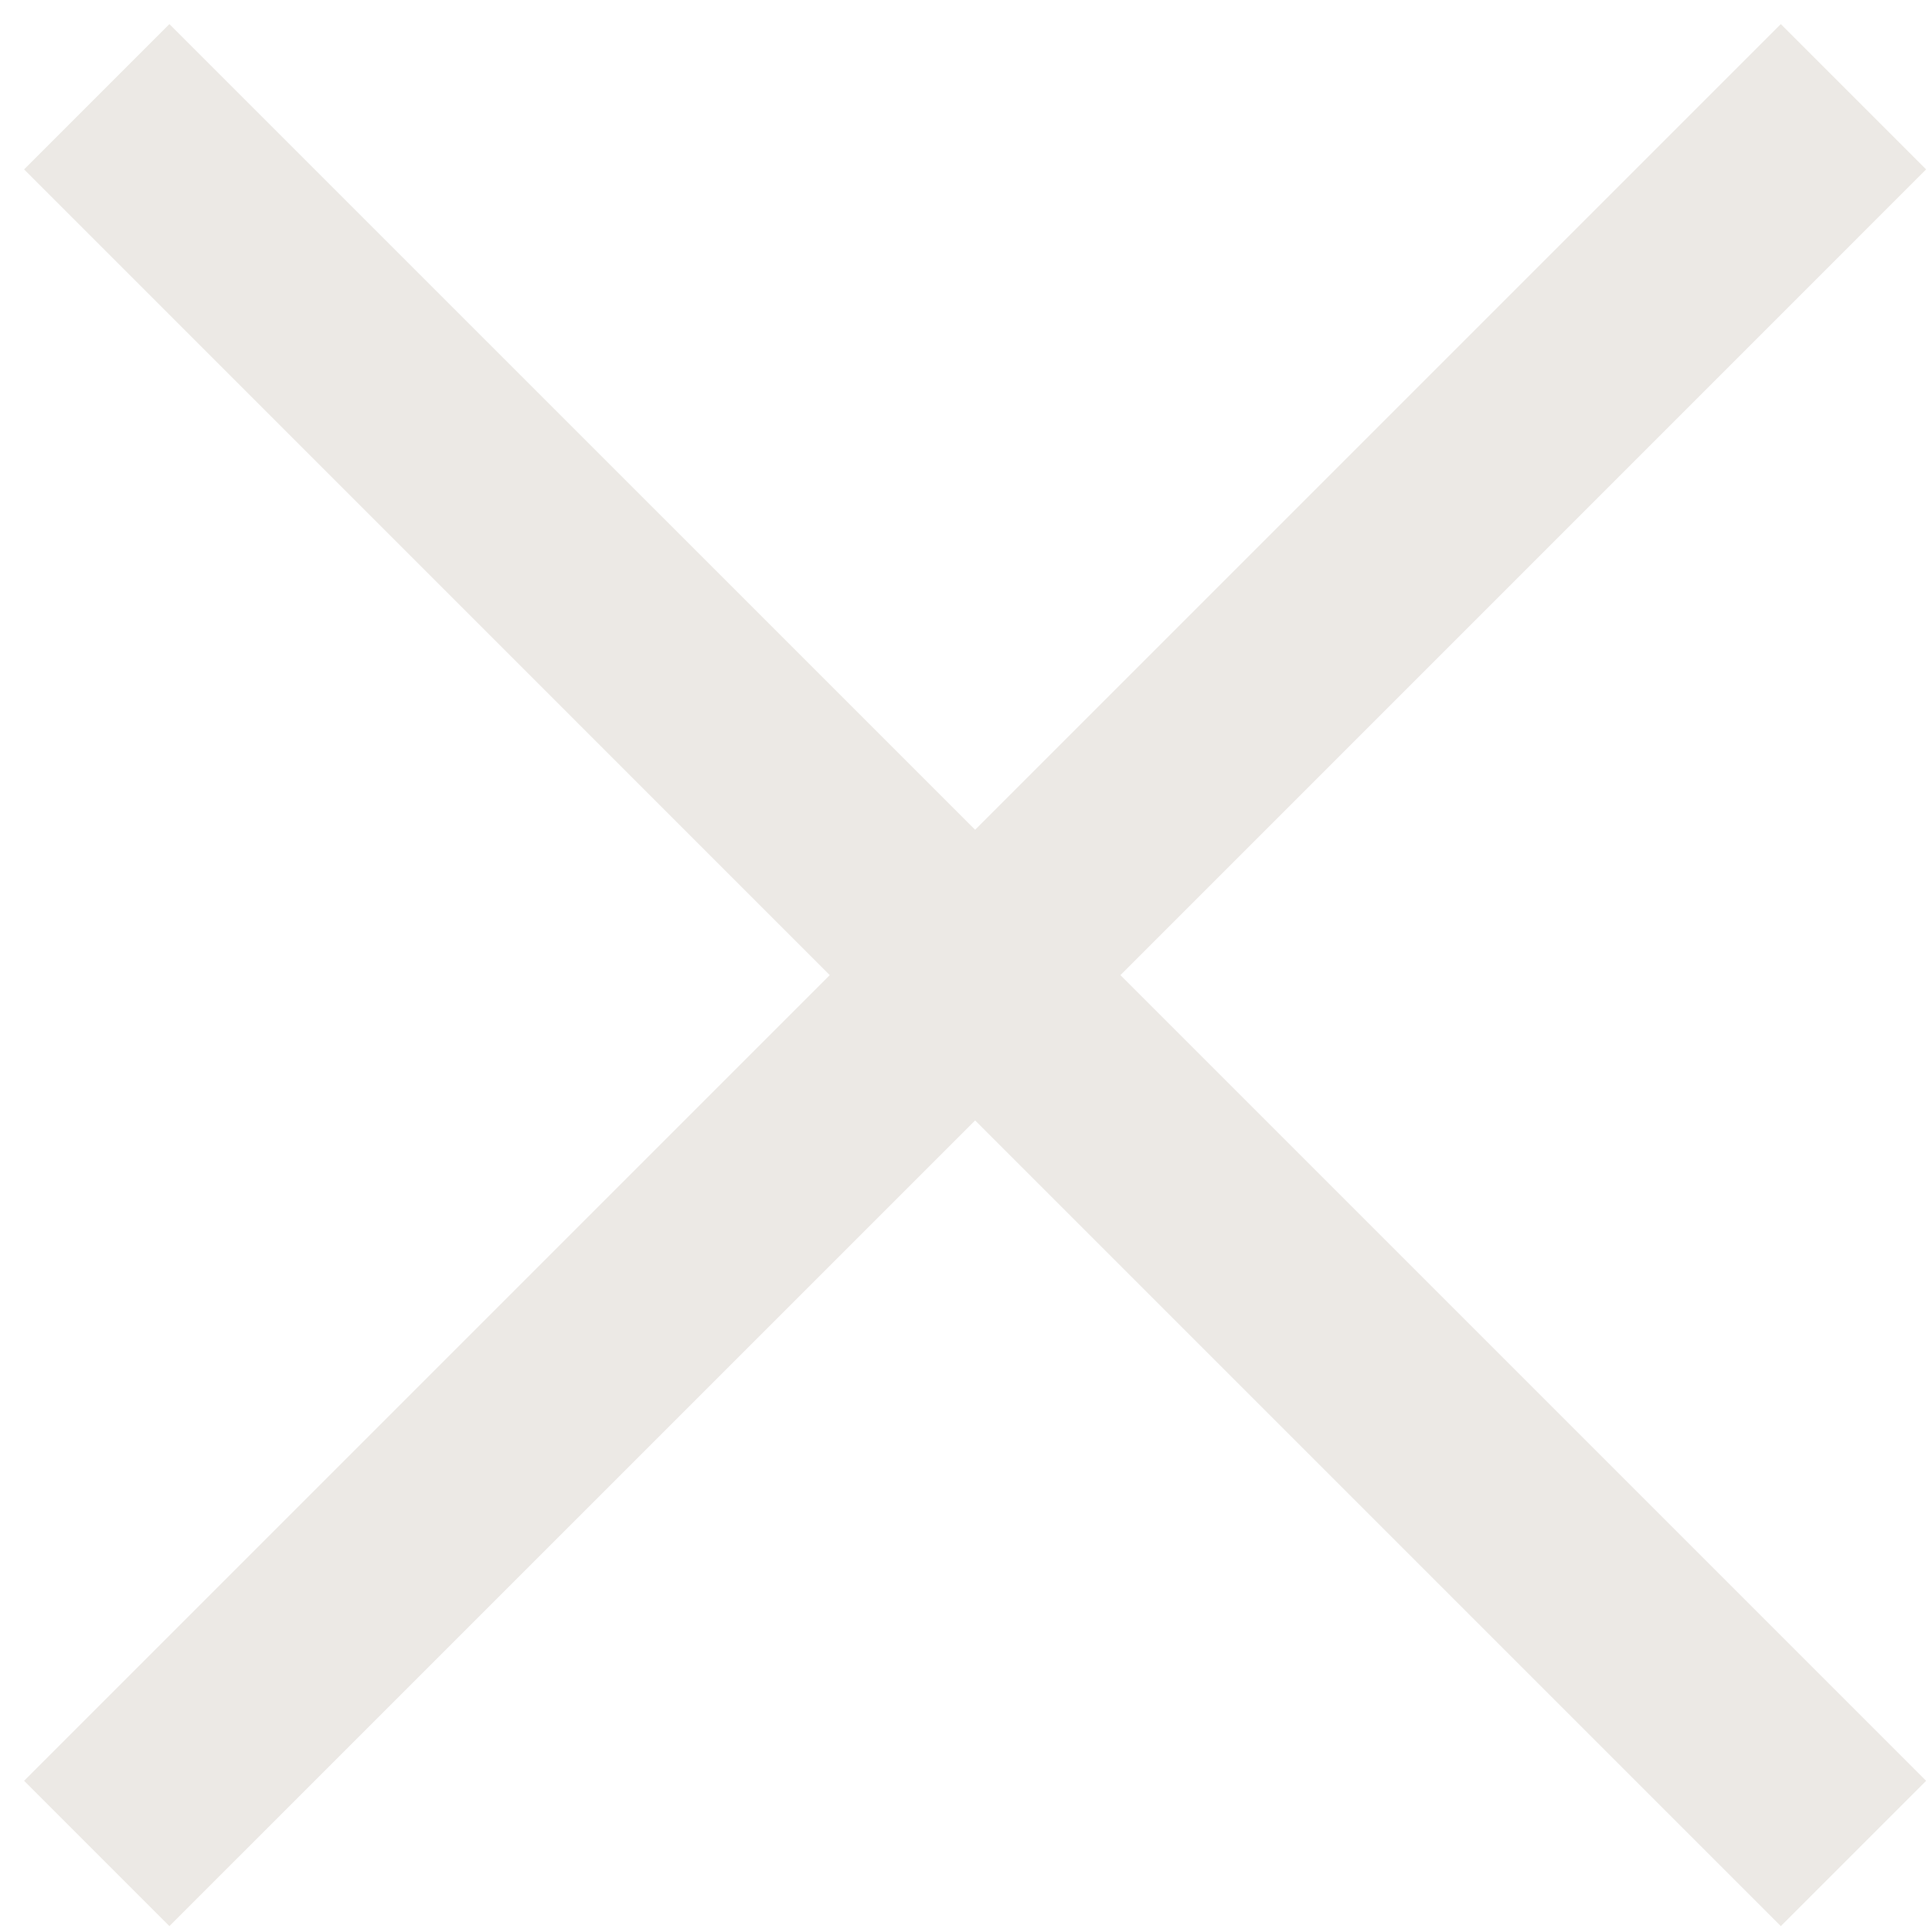 <svg width="47" height="47" viewBox="0 0 47 47" fill="none" xmlns="http://www.w3.org/2000/svg">
<path fill-rule="evenodd" clip-rule="evenodd" d="M23.722 20.186L4.121 0.586L0.586 4.121L20.186 23.722L0.586 43.322L4.121 46.857L23.722 27.257L43.322 46.857L46.857 43.322L27.257 23.722L46.857 4.121L43.322 0.586L23.722 20.186Z" fill="#ECE9E5"/>
</svg>
